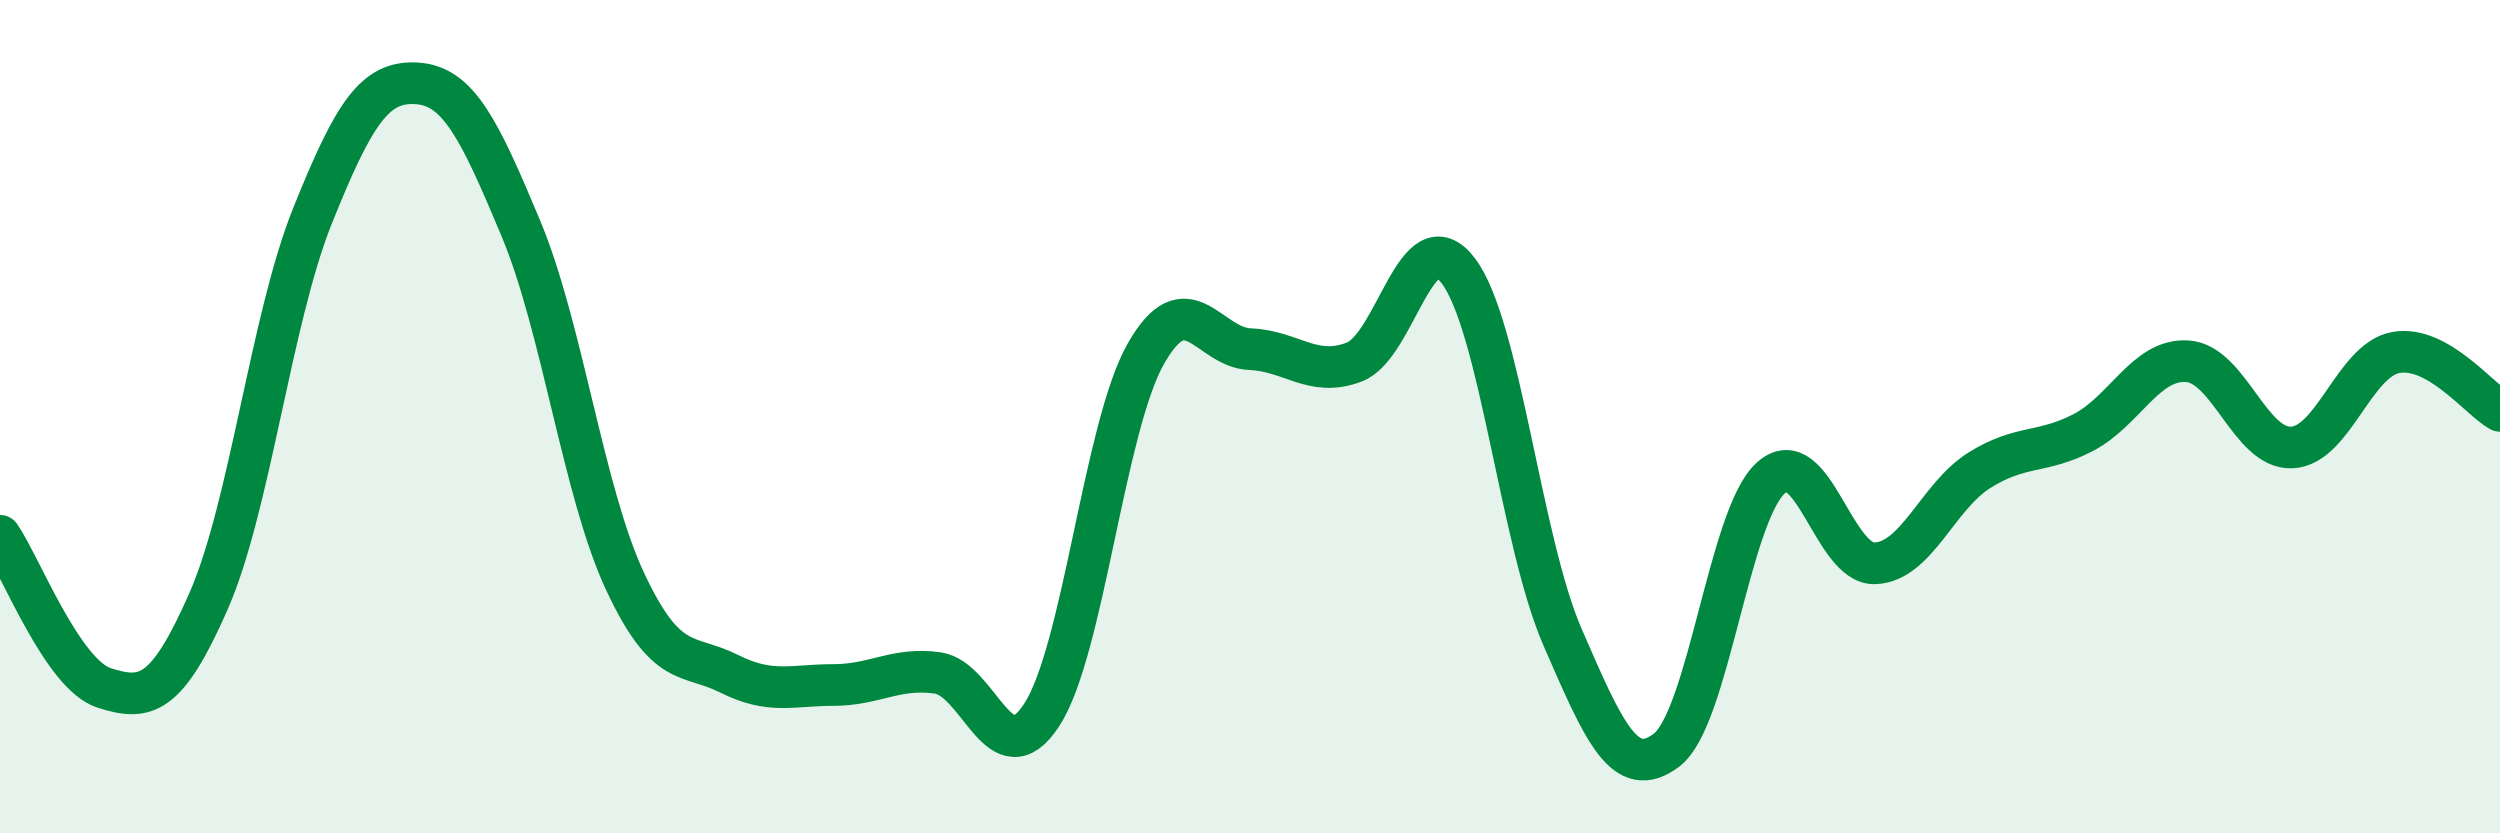 
    <svg width="60" height="20" viewBox="0 0 60 20" xmlns="http://www.w3.org/2000/svg">
      <path
        d="M 0,12.86 C 0.5,13.59 1.5,16.19 2.5,16.51 C 3.5,16.83 4,16.71 5,14.44 C 6,12.17 6.5,7.67 7.5,5.18 C 8.5,2.69 9,1.94 10,2 C 11,2.06 11.5,3.09 12.5,5.48 C 13.5,7.87 14,11.81 15,13.95 C 16,16.09 16.5,15.67 17.5,16.17 C 18.5,16.67 19,16.44 20,16.44 C 21,16.44 21.5,16.01 22.5,16.15 C 23.5,16.29 24,18.69 25,17.16 C 26,15.63 26.5,10.25 27.5,8.49 C 28.5,6.73 29,8.34 30,8.38 C 31,8.42 31.5,9.07 32.5,8.69 C 33.5,8.31 34,5.18 35,6.5 C 36,7.82 36.5,12.99 37.5,15.29 C 38.5,17.59 39,18.76 40,18 C 41,17.24 41.5,12.37 42.5,11.47 C 43.5,10.57 44,13.56 45,13.52 C 46,13.48 46.5,11.92 47.5,11.29 C 48.5,10.66 49,10.9 50,10.38 C 51,9.86 51.5,8.6 52.5,8.67 C 53.5,8.74 54,10.78 55,10.74 C 56,10.7 56.5,8.64 57.5,8.46 C 58.5,8.28 59.5,9.58 60,9.86L60 20L0 20Z"
        fill="#008740"
        opacity="0.1"
        stroke-linecap="round"
        stroke-linejoin="round"
      />
      <path
        d="M 0,12.86 C 0.5,13.59 1.5,16.19 2.5,16.51 C 3.5,16.83 4,16.71 5,14.44 C 6,12.17 6.5,7.67 7.5,5.18 C 8.5,2.69 9,1.94 10,2 C 11,2.06 11.5,3.09 12.5,5.48 C 13.5,7.87 14,11.81 15,13.95 C 16,16.09 16.5,15.67 17.5,16.17 C 18.5,16.67 19,16.44 20,16.44 C 21,16.44 21.5,16.01 22.5,16.15 C 23.5,16.29 24,18.69 25,17.16 C 26,15.63 26.5,10.25 27.5,8.49 C 28.5,6.73 29,8.34 30,8.38 C 31,8.42 31.5,9.07 32.5,8.69 C 33.5,8.31 34,5.18 35,6.5 C 36,7.82 36.5,12.99 37.5,15.29 C 38.5,17.59 39,18.76 40,18 C 41,17.24 41.5,12.37 42.5,11.47 C 43.5,10.57 44,13.56 45,13.52 C 46,13.48 46.5,11.92 47.5,11.29 C 48.5,10.66 49,10.9 50,10.38 C 51,9.86 51.5,8.6 52.5,8.67 C 53.5,8.74 54,10.78 55,10.74 C 56,10.7 56.5,8.64 57.5,8.46 C 58.5,8.28 59.5,9.58 60,9.86"
        stroke="#008740"
        stroke-width="1"
        fill="none"
        stroke-linecap="round"
        stroke-linejoin="round"
      />
    </svg>
  